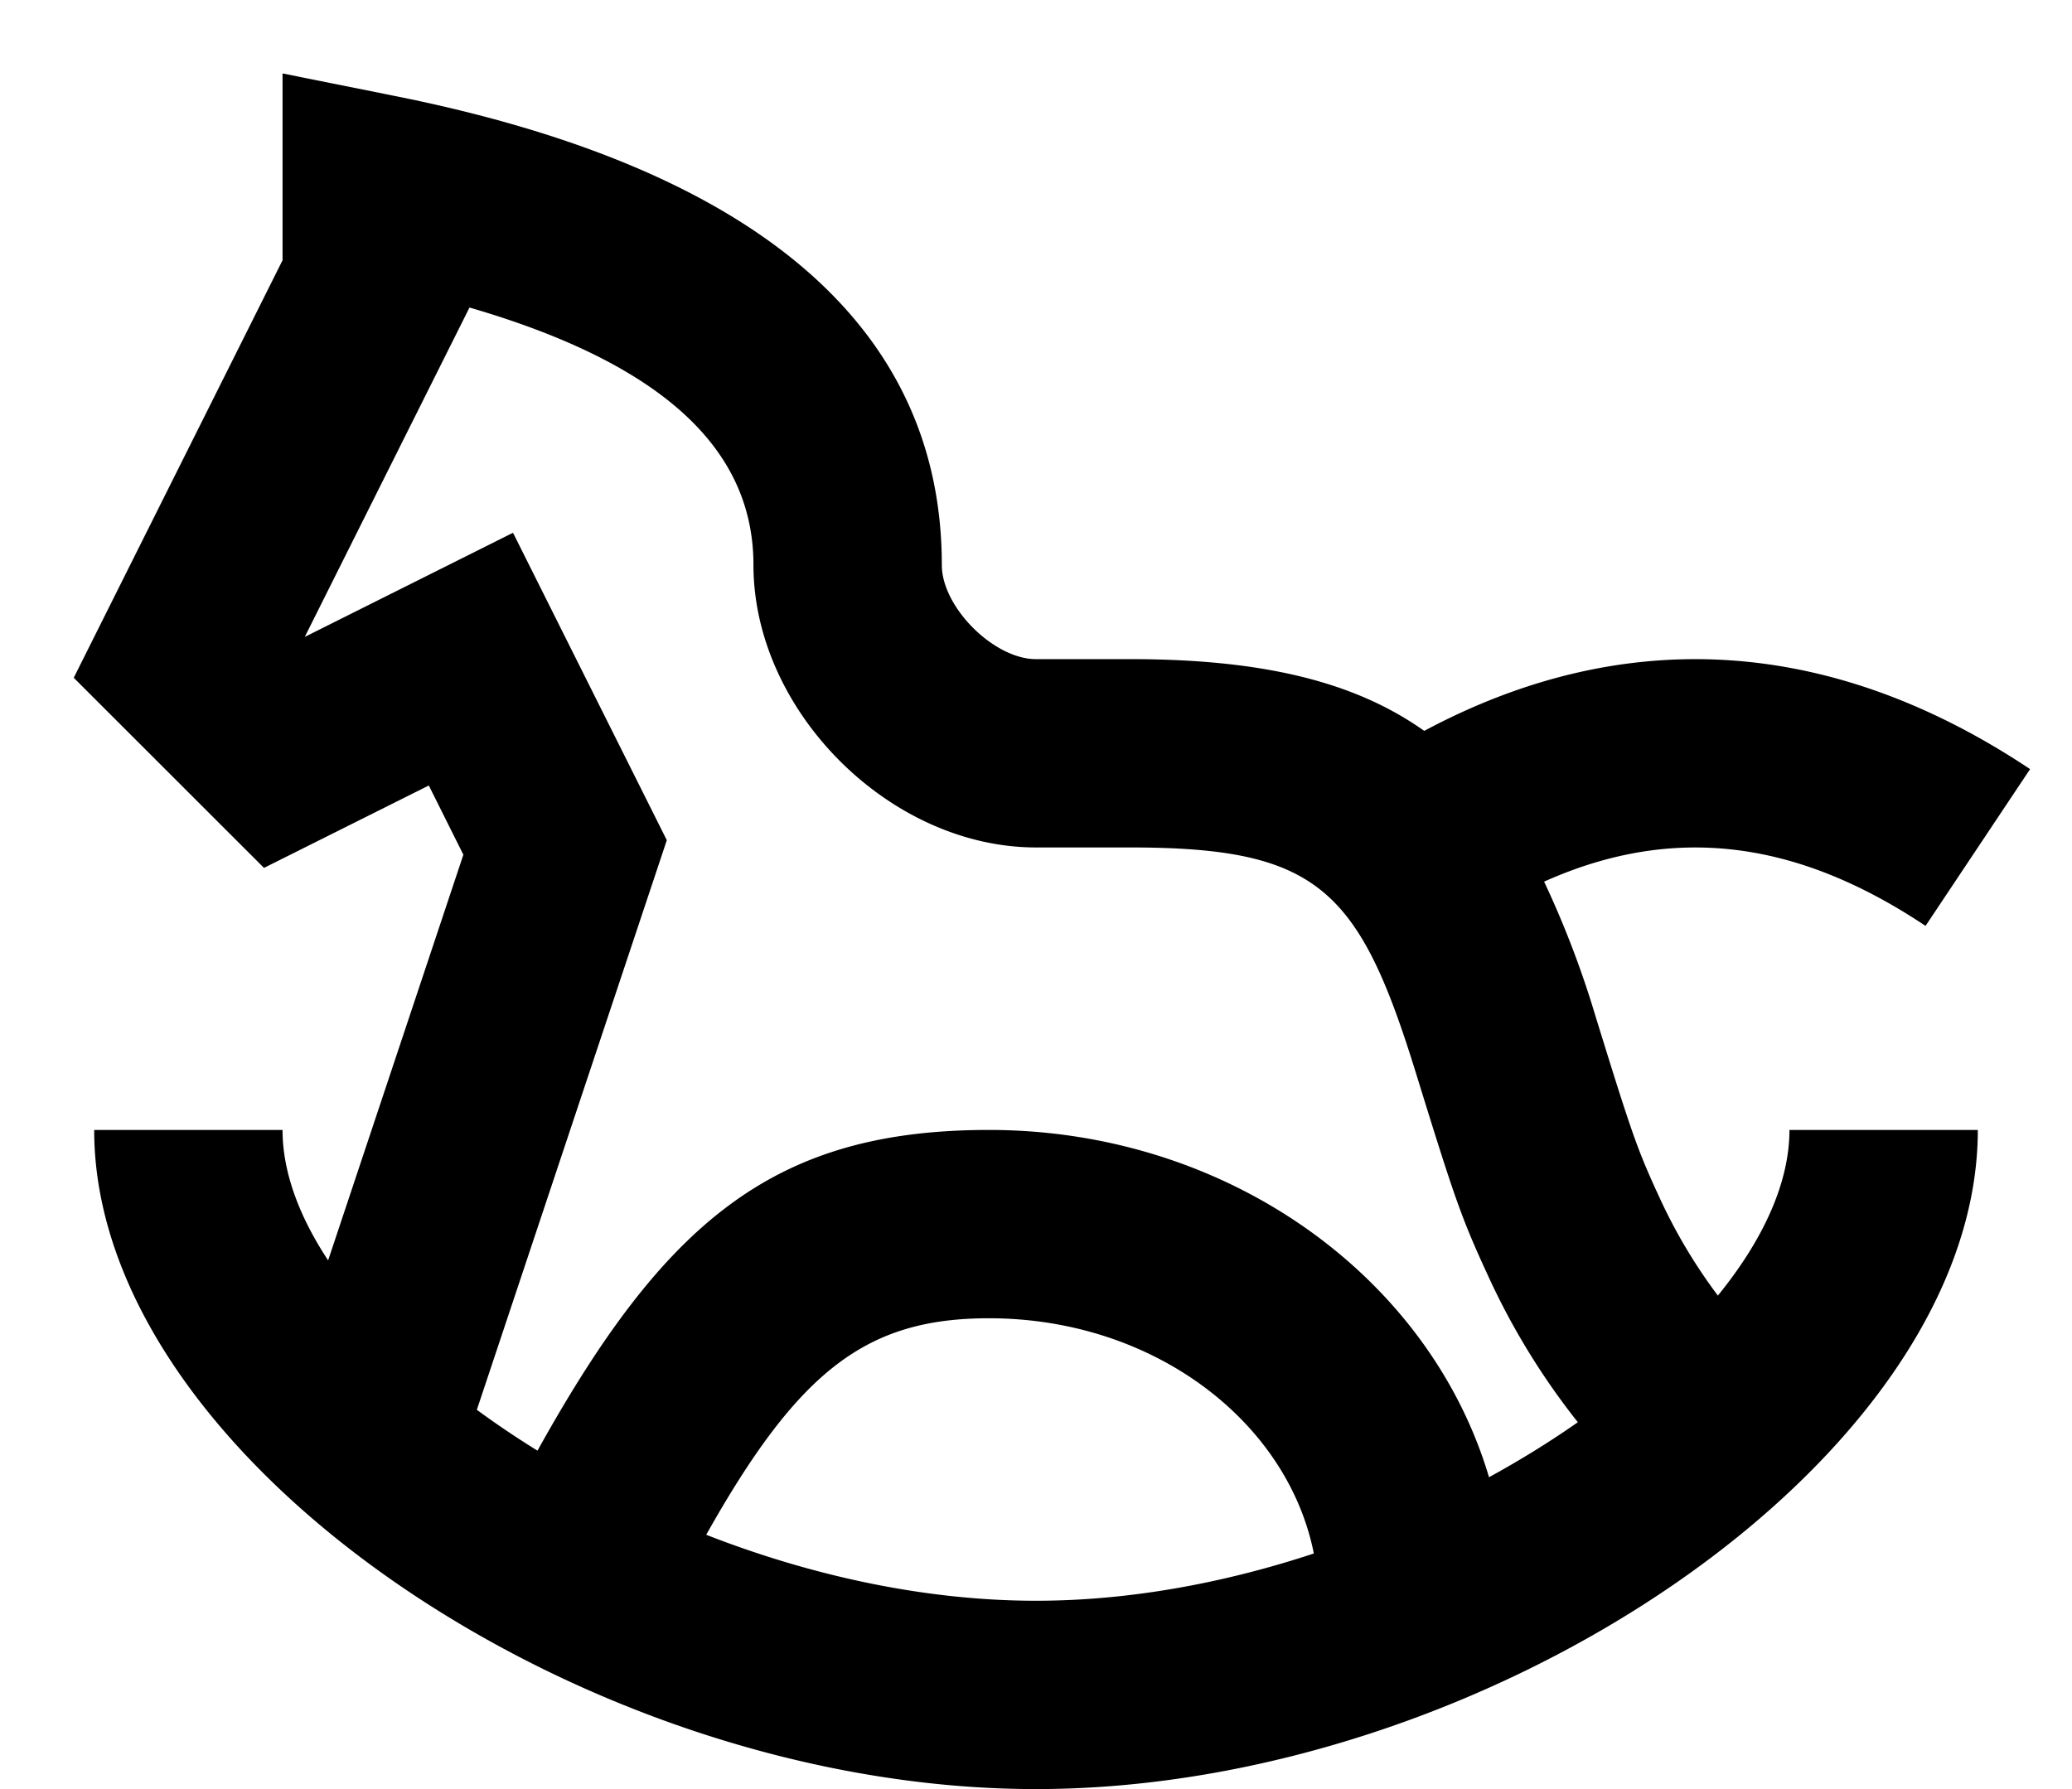<svg xmlns="http://www.w3.org/2000/svg" width="22" height="19" fill="currentColor">
  <path fill-rule="evenodd" d="m3.236 6.764 2.211-1.106L7.08 8.923l-2.017 6.049c.204.15.419.295.644.434C7.067 12.956 8.23 12 10.5 12c2.522 0 4.675 1.548 5.31 3.688.333-.182.649-.378.943-.584a7.577 7.577 0 0 1-.957-1.564c-.283-.613-.355-.827-.765-2.154C14.427 9.434 13.987 9 12 9h-1C9.448 9 8 7.552 8 6c0-1.208-.928-2.127-3.015-2.734L3.236 6.764ZM4.92 9.077l-1.436 4.308C3.174 12.915 3 12.445 3 12H1c0 3.475 5.183 7 10 7 4.818 0 10-3.525 10-7h-2c0 .562-.28 1.169-.76 1.759a5.659 5.659 0 0 1-.628-1.059c-.23-.497-.292-.681-.67-1.904a10.222 10.222 0 0 0-.547-1.433c1.358-.608 2.669-.452 4.05.47l1.11-1.665c-2.111-1.407-4.306-1.543-6.433-.406C14.382 7.236 13.397 7 12 7h-1c-.448 0-1-.552-1-1 0-2.585-2.059-4.231-5.804-4.98L3 .78v1.984L.783 7.198l2.02 2.019 1.75-.875.367.735Zm2.578 7.222C8.608 16.733 9.82 17 11 17c.988 0 1.997-.187 2.95-.502-.278-1.4-1.698-2.498-3.45-2.498-1.301 0-2.02.553-3.002 2.3Z" clip-rule="evenodd"/>
</svg>
